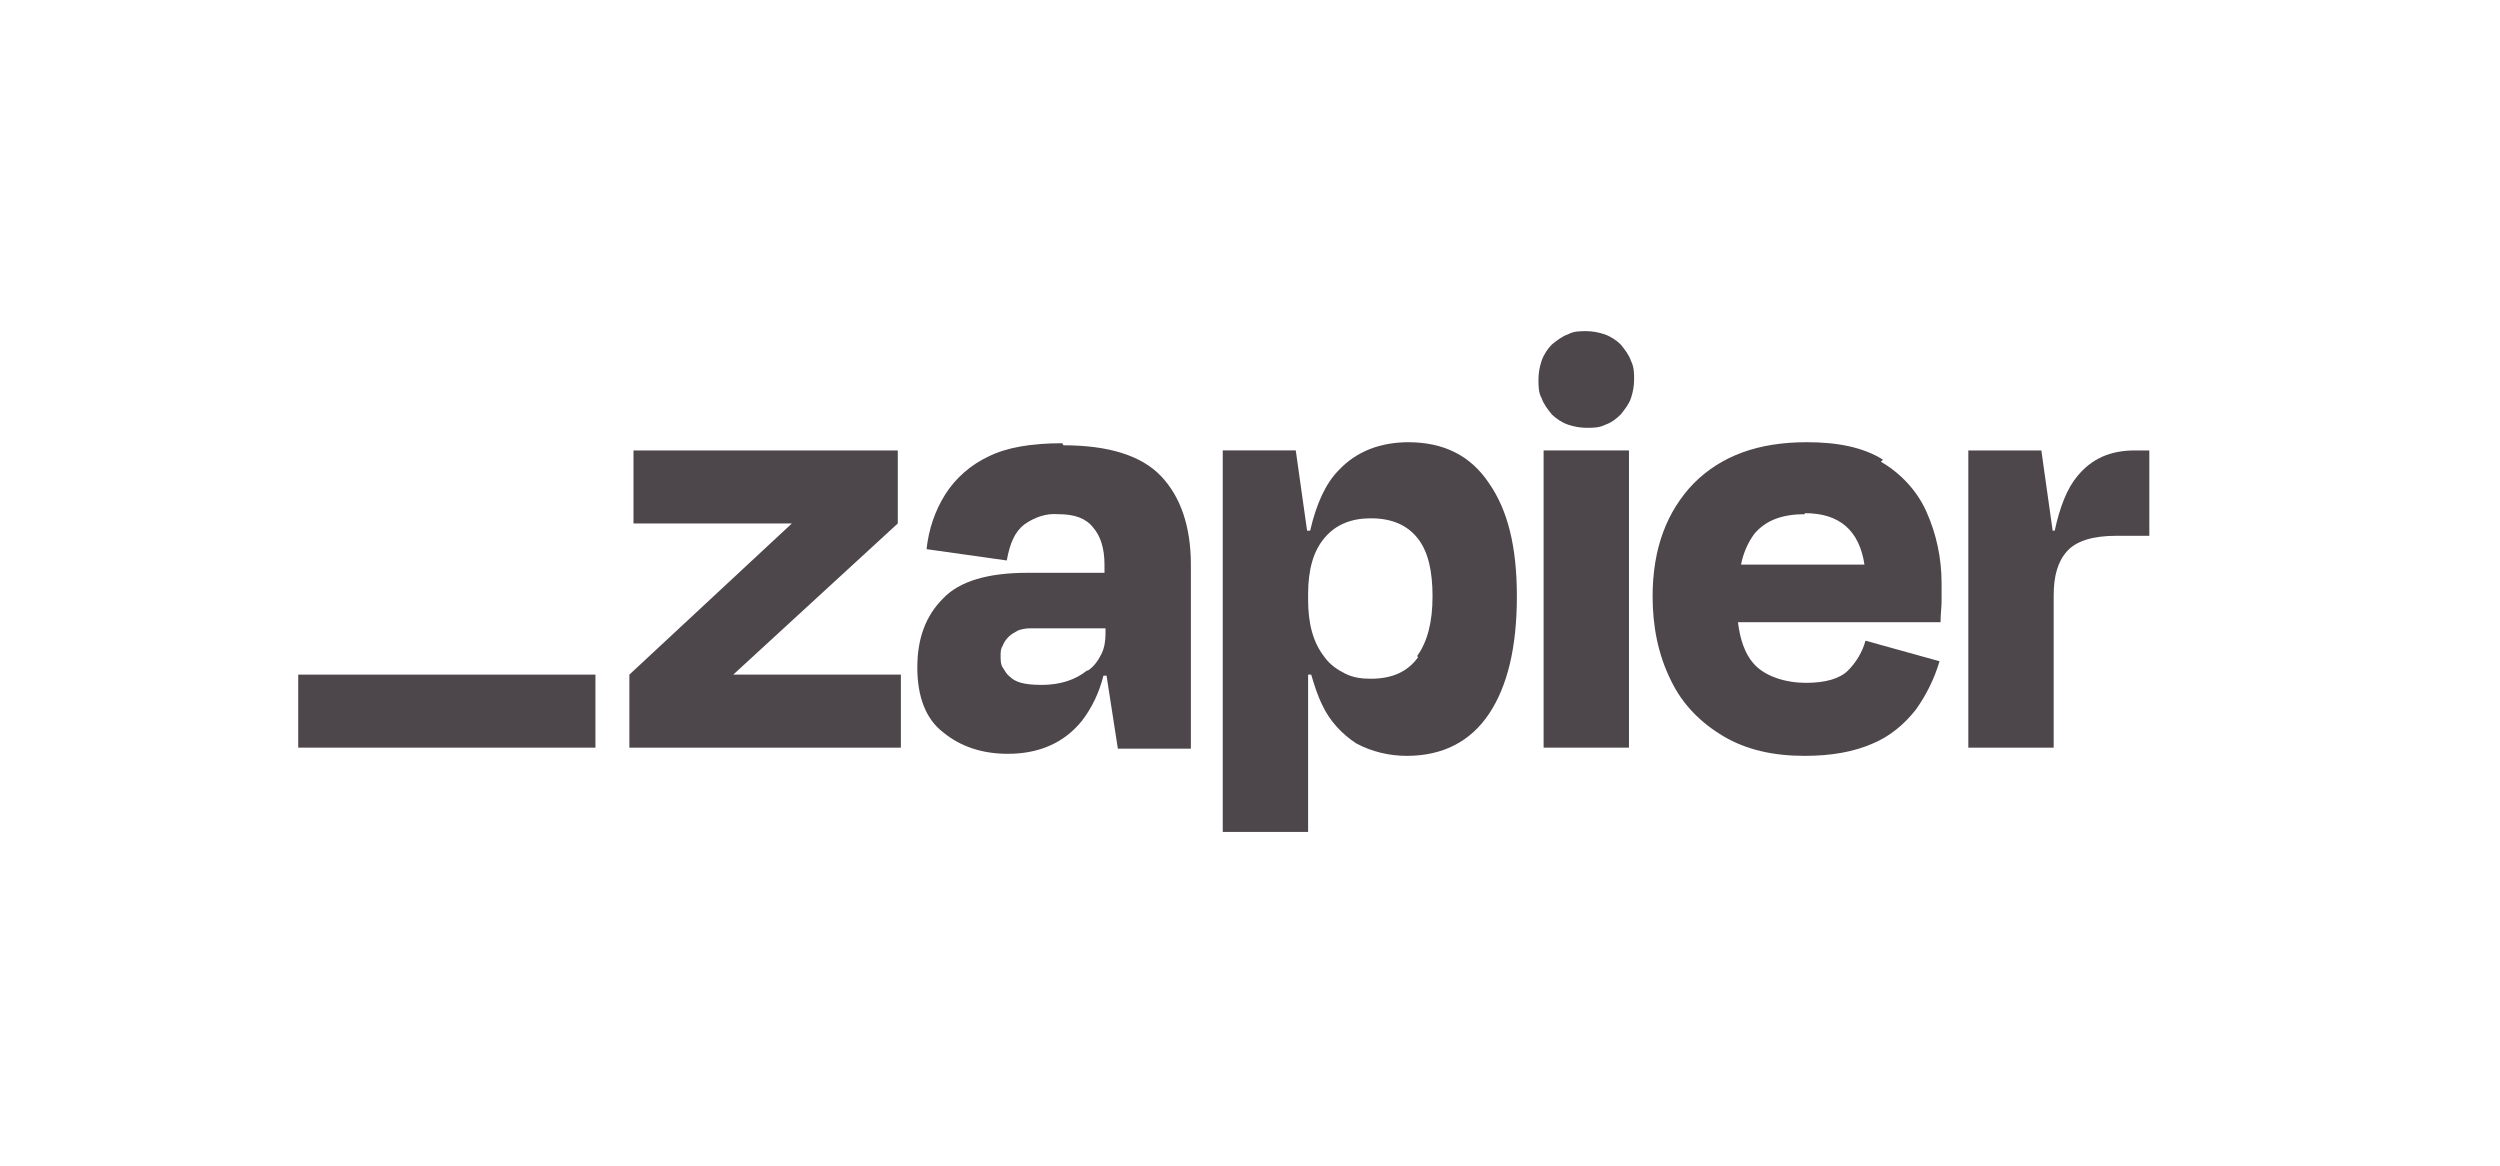 <?xml version="1.0" encoding="UTF-8"?>
<svg id="Layer_1" xmlns="http://www.w3.org/2000/svg" version="1.1" viewBox="0 0 243.1 113.4">
  <!-- Generator: Adobe Illustrator 29.6.0, SVG Export Plug-In . SVG Version: 2.1.1 Build 207)  -->
  <defs>
    <style>
      .st0 {
        fill: none;
      }

      .st1 {
        fill: #4d464a;
      }
    </style>
  </defs>
  <g>
    <path class="st1" d="M71.3,65.6h0c0,0,16-14.7,16-14.7v-7.1h-25.7v7.1h15.4c0,0-15.8,14.7-15.8,14.7v7.1h26.4v-7.1h-16.2Z"/>
    <path class="st1" d="M103.3,43.1c-3,0-5.4.4-7.2,1.3-1.7.8-3.2,2.1-4.2,3.7-1,1.6-1.6,3.4-1.8,5.3l7.8,1.1c.3-1.7.8-2.8,1.7-3.5,1-.7,2.1-1.1,3.3-1,1.6,0,2.7.4,3.4,1.3.7.8,1.1,2,1.1,3.6v.8h-7.5c-3.8,0-6.6.8-8.2,2.5-1.7,1.7-2.5,3.9-2.5,6.7,0,2.8.8,5,2.5,6.3,1.7,1.4,3.8,2.1,6.3,2.1,3.1,0,5.5-1.1,7.2-3.2,1-1.3,1.7-2.8,2.1-4.4h.3l1.1,7.1h7.1v-17.9c0-3.7-1-6.6-2.9-8.6-1.9-2-5.1-3-9.5-3ZM105.7,65.2c-1.1.9-2.6,1.4-4.4,1.4s-2.6-.3-3.1-.8c-.3-.2-.5-.6-.7-.9-.2-.3-.2-.7-.2-1.1,0-.4,0-.7.2-1,.1-.3.3-.6.6-.9.3-.3.6-.4.9-.6.3-.1.7-.2,1.1-.2h7.4v.5c0,.7-.1,1.4-.4,2-.3.6-.7,1.2-1.3,1.6Z"/>
    <path class="st1" d="M158.4,43.8h-8.3v28.9h8.3v-28.9Z"/>
    <path class="st1" d="M207.6,43.8c-2.4,0-4.2.8-5.6,2.5-1,1.2-1.7,3-2.2,5.3h-.2l-1.1-7.8h-7.1v28.9h8.3v-14.8c0-1.9.4-3.3,1.3-4.3.9-1,2.5-1.5,4.8-1.5h3.2v-8.3h-1.4Z"/>
    <path class="st1" d="M183.1,44.7c-1.9-1.2-4.4-1.7-7.4-1.7-4.7,0-8.3,1.3-11,4-2.6,2.7-4,6.3-4,11,0,2.8.5,5.6,1.8,8.2,1.1,2.3,2.9,4.1,5.1,5.4,2.2,1.3,4.8,1.9,7.9,1.9,2.6,0,4.8-.4,6.6-1.2,1.7-.7,3.1-1.9,4.2-3.3,1-1.4,1.8-3,2.3-4.7l-7.2-2c-.3,1.1-.9,2.1-1.7,2.9-.8.8-2.2,1.2-4.1,1.2s-4-.6-5.1-1.9c-.8-.9-1.3-2.3-1.5-4h19.7c0-.8.1-1.5.1-2v-1.8c0-2.4-.5-4.8-1.5-7-.9-2-2.5-3.7-4.4-4.8h0ZM175.5,49.9c3.4,0,5.3,1.7,5.8,5h-12c.2-1.1.7-2.2,1.3-3,1.1-1.3,2.7-1.9,4.9-1.9h0Z"/>
    <path class="st1" d="M154.3,32.2c-.6,0-1.3,0-1.8.3-.6.2-1.1.6-1.6,1-.4.4-.8,1-1,1.6-.2.6-.3,1.2-.3,1.8,0,.6,0,1.3.3,1.8.2.6.6,1.1,1,1.6.4.4,1,.8,1.6,1,.6.2,1.2.3,1.8.3.6,0,1.2,0,1.8-.3.6-.2,1.1-.6,1.5-1,.4-.5.8-1,1-1.6.2-.6.3-1.2.3-1.8,0-.6,0-1.2-.3-1.8-.2-.6-.6-1.1-1-1.6-.4-.4-1-.8-1.6-1-.6-.2-1.2-.3-1.8-.3h0Z"/>
    <path class="st1" d="M137,43c-2.8,0-5.1.9-6.8,2.7-1.3,1.3-2.2,3.3-2.8,5.9h-.3l-1.1-7.8h-7.1v37.1h8.3v-15.3h.3c.3,1,.6,2,1.1,3,.7,1.5,1.9,2.8,3.3,3.7,1.5.8,3.2,1.2,4.9,1.2,3.5,0,6.2-1.4,8-4.1,1.8-2.7,2.7-6.5,2.7-11.4s-.9-8.4-2.7-11c-1.8-2.7-4.4-4-7.9-4ZM137.9,63.9c-1,1.4-2.5,2.1-4.6,2.1-.9,0-1.7-.1-2.5-.5-.8-.4-1.5-.9-2-1.6-1.1-1.4-1.6-3.2-1.6-5.6v-.5c0-2.4.5-4.2,1.6-5.5,1.1-1.3,2.6-1.9,4.5-1.9,2.1,0,3.6.7,4.6,2,1,1.3,1.4,3.2,1.4,5.6,0,2.5-.5,4.4-1.5,5.8h0Z"/>
    <path class="st1" d="M57.9,65.6h-28.9v7.1h28.9v-7.1Z"/>
  </g>
  <rect class="st0" width="243.1" height="113.4"/>
</svg>